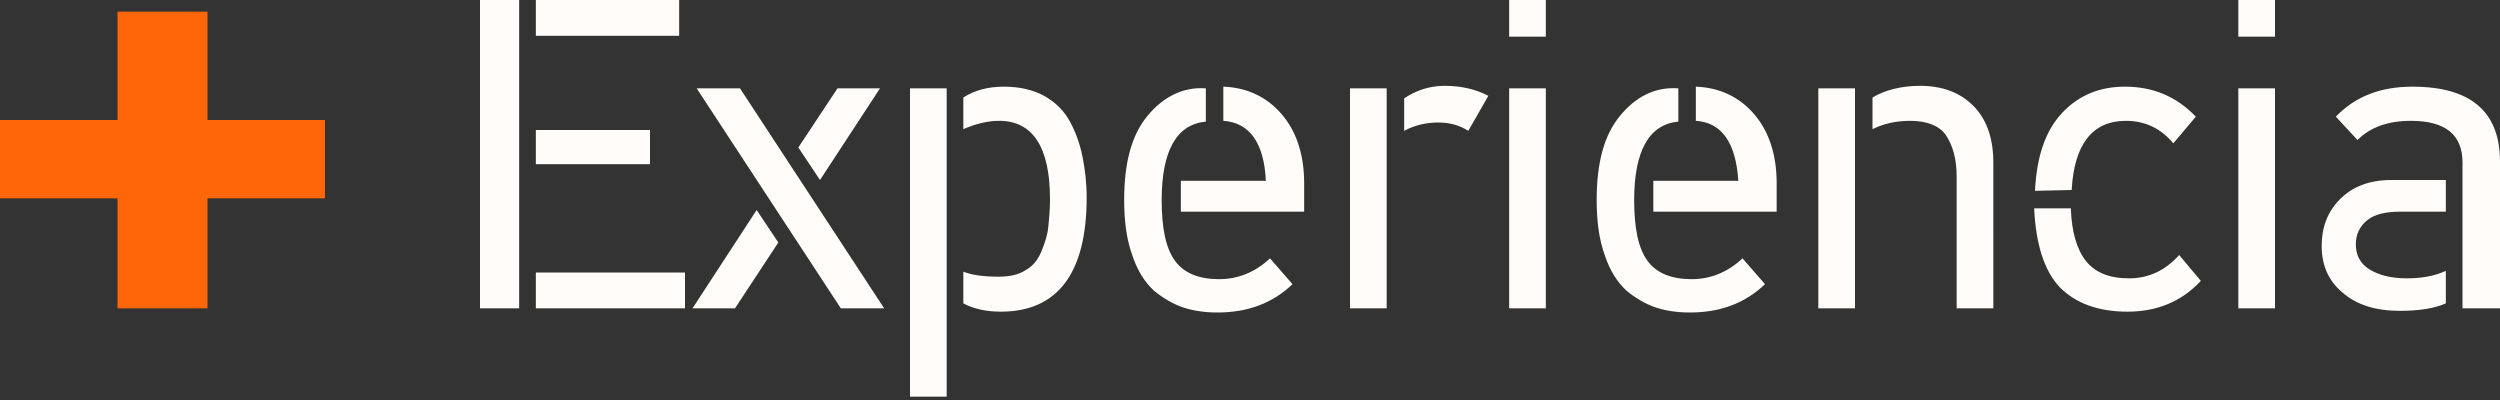 <?xml version="1.0" encoding="utf-8"?>
<!-- Generator: Adobe Illustrator 25.2.1, SVG Export Plug-In . SVG Version: 6.00 Build 0)  -->
<svg version="1.1" id="Capa_1" xmlns="http://www.w3.org/2000/svg" xmlns:xlink="http://www.w3.org/1999/xlink" x="0px" y="0px"
	 viewBox="0 0 300 48" style="enable-background:new 0 0 300 48;" xml:space="preserve">
<rect x="0" y="0" width="300" height="48" fill="#333333" stroke="none"/>
<style type="text/css">
	.st0{clip-path:url(#SVGID_2_);fill:#FFFCF9;}
	.st1{fill:#FF6607;}
	.st2{clip-path:url(#SVGID_4_);fill:#FFFCF9;}
	.st3{clip-path:url(#SVGID_6_);fill:#FFFCF9;}
</style>
<polygon class="st1" points="14.1,1.4 14.1,14.4 0,14.4 0,23.8 14.1,23.8 14.1,37 24.9,37 24.9,23.8 39,23.8 39,14.4 24.9,14.4 
	24.9,1.4 "/>
<g>
	<defs>
		<rect id="SVGID_5_" width="300" height="47.6"/>
	</defs>
	<clipPath id="SVGID_2_">
		<use xlink:href="#SVGID_5_"  style="overflow:visible;"/>
	</clipPath>
	<path class="st0" d="M300,37V19.4c0-6-3.5-9-10.5-9c-3.9,0-6.9,1.2-9.2,3.6l2.6,2.8c1.5-1.5,3.6-2.3,6.4-2.3c4.2,0,6.2,1.7,6.2,5
		V37H300z M288.8,33.4c-1.9,0-3.4-0.4-4.5-1.1c-1.1-0.7-1.6-1.7-1.6-3c0-1.2,0.5-2.2,1.4-2.9c0.9-0.7,2.2-1,3.9-1h5.5v-3.8H287
		c-2.7,0-4.7,0.8-6.2,2.3c-1.5,1.5-2.2,3.4-2.2,5.6c0,2.3,0.8,4.2,2.5,5.6c1.7,1.5,4,2.2,6.9,2.2c2.3,0,4.2-0.3,5.5-0.9v-3.9
		C292.2,33.1,290.7,33.4,288.8,33.4 M273,10.6h-4.4V37h4.4V10.6z M273,0h-4.4v4.4h4.4V0z M247.2,34.5c1.9,1.9,4.6,2.9,8.1,2.9
		s6.5-1.2,8.8-3.7l-2.6-3.1c-1.6,1.8-3.6,2.8-6,2.8s-4.1-0.7-5.2-2.1c-1.1-1.4-1.7-3.5-1.8-6.3h-4.4
		C244.3,29.3,245.3,32.5,247.2,34.5 M255.1,14.5c2.3,0,4.2,0.9,5.7,2.7l2.7-3.2c-2.3-2.4-5.1-3.6-8.5-3.6c-3,0-5.5,1-7.5,3.1
		c-2,2.1-3.1,5.2-3.3,9.4l4.4-0.1C248.9,17.3,251.1,14.5,255.1,14.5 M229.2,14.5c2.1,0,3.5,0.6,4.3,1.7c0.8,1.2,1.3,2.8,1.3,5V37
		h4.4V19.5c0-2.9-0.8-5.2-2.4-6.8c-1.6-1.6-3.7-2.4-6.4-2.4c-2.2,0-4.2,0.5-5.7,1.4v3.8C225.9,14.9,227.4,14.5,229.2,14.5 M218.2,37
		h4.4V10.6h-4.4V37z M194.4,13.9c-1.9,2.3-2.8,5.6-2.8,10.1c0,2.6,0.3,4.8,1,6.7c0.6,1.8,1.5,3.2,2.6,4.2c1.1,0.9,2.3,1.6,3.5,2
		c1.2,0.4,2.6,0.6,4.1,0.6c3.6,0,6.6-1.1,9-3.4l-2.7-3.1c-1.8,1.7-3.9,2.5-6.1,2.5c-2.4,0-4.2-0.7-5.3-2.2c-1.1-1.5-1.6-3.9-1.6-7.3
		c0-5.9,1.8-9.1,5.3-9.4v-4C198.6,10.4,196.3,11.6,194.4,13.9 M208.6,21.7h-10.2v3.7h14.8v-3.4c0-3.4-0.9-6.2-2.7-8.3
		c-1.8-2.1-4.2-3.2-7-3.3v4.1C206.6,14.7,208.3,17.1,208.6,21.7 M185.5,10.6h-4.4V37h4.4V10.6z M185.5,0h-4.4v4.4h4.4V0z
		 M172.6,14.7c1.3,0,2.5,0.3,3.6,1l2.4-4.2c-1.5-0.8-3.3-1.2-5.2-1.2c-1.8,0-3.4,0.5-4.9,1.5v3.9C169.8,15,171.2,14.7,172.6,14.7
		 M162,37h4.4V10.6H162V37z M137.7,13.9c-1.9,2.3-2.8,5.6-2.8,10.1c0,2.6,0.3,4.8,1,6.7c0.6,1.8,1.5,3.2,2.6,4.2
		c1.1,0.9,2.3,1.6,3.5,2s2.6,0.6,4.1,0.6c3.6,0,6.6-1.1,9-3.4l-2.7-3.1c-1.8,1.7-3.9,2.5-6.1,2.5c-2.4,0-4.2-0.7-5.3-2.2
		c-1.1-1.5-1.6-3.9-1.6-7.3c0-5.9,1.8-9.1,5.3-9.4v-4C142,10.4,139.6,11.6,137.7,13.9 M151.9,21.7h-10.2v3.7h14.8v-3.4
		c0-3.4-0.9-6.2-2.7-8.3c-1.8-2.1-4.2-3.2-7-3.3v4.1C149.9,14.7,151.7,17.1,151.9,21.7 M120.1,37.4c6.8,0,10.3-4.6,10.3-13.7
		c0-1.8-0.2-3.4-0.5-4.9c-0.3-1.5-0.8-2.9-1.5-4.2c-0.7-1.3-1.7-2.3-3.1-3.1c-1.3-0.7-2.9-1.1-4.8-1.1c-1.9,0-3.5,0.4-4.9,1.3v3.8
		c1.4-0.6,2.8-1,4.3-1c4,0,6.1,3.1,6.1,9.4c0,1.2-0.1,2.3-0.2,3.3c-0.1,1-0.4,1.9-0.8,2.9c-0.4,1-1,1.8-1.9,2.3
		c-0.9,0.6-2,0.8-3.3,0.8c-1.8,0-3.2-0.2-4.2-0.6v3.8C116.7,37,118.2,37.4,120.1,37.4 M109.2,47.6h4.4V10.6h-4.4V47.6z M106.1,37
		L88.8,10.6h-5.2L100.9,37H106.1z M105.6,10.6h-5.1l-4.7,7.1l2.6,3.9L105.6,10.6z M83.1,37h5.1l5.2-7.9l-2.6-3.9L83.1,37z M57.6,37
		h4.7V0h-4.7V37z M82.2,32.7H64.3V37h17.9V32.7z M77.9,15.6H64.3v4.1h13.7V15.6z M81.5,0H64.3v4.3h17.2V0z"/>
</g>
</svg>
